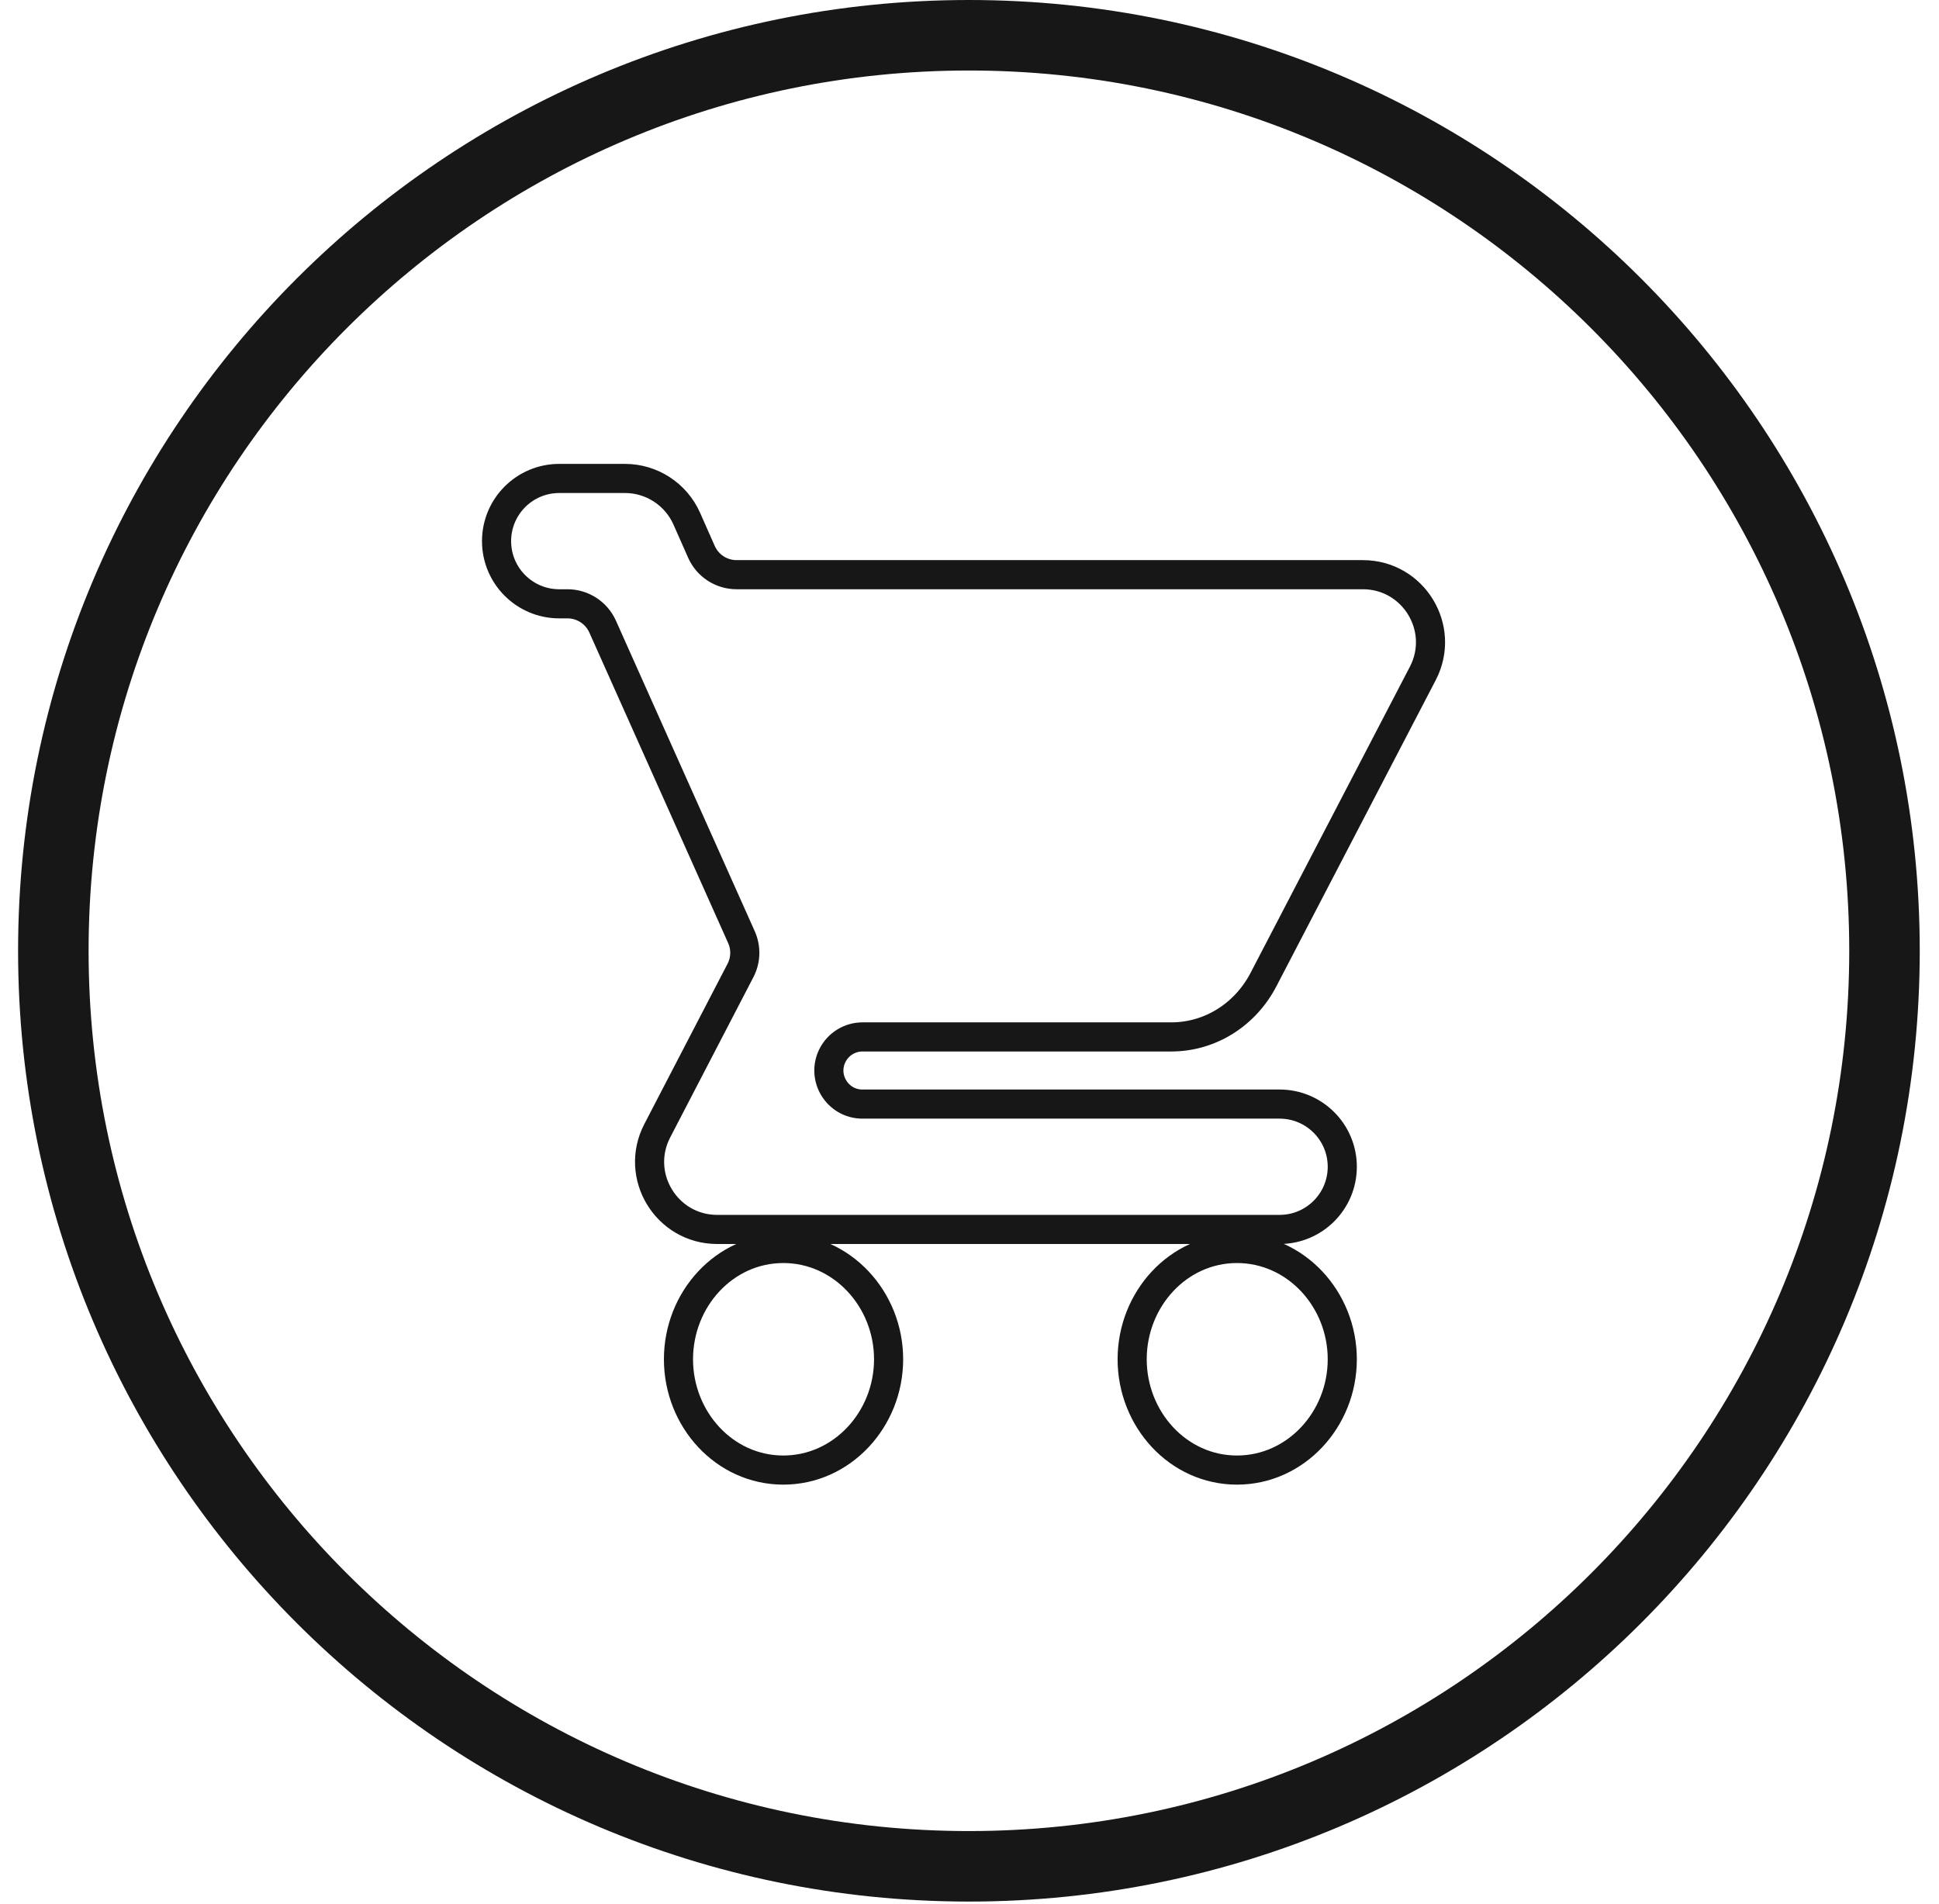 <svg width="55" height="54" viewBox="0 0 55 54" fill="none" xmlns="http://www.w3.org/2000/svg">
<path d="M35.087 35.415C33.419 35.415 32.114 36.854 32.114 38.558C32.114 40.261 33.419 41.701 35.087 41.701C36.753 41.701 38.074 40.264 38.074 38.558C38.074 36.852 36.753 35.415 35.087 35.415ZM22.219 35.415C20.55 35.415 19.245 36.854 19.245 38.558C19.245 40.261 20.55 41.701 22.219 41.701C23.885 41.701 25.205 40.264 25.205 38.558C25.205 36.852 23.885 35.415 22.219 35.415ZM24.464 31.319C23.75 31.319 23.29 30.562 23.619 29.928C23.783 29.613 24.109 29.414 24.464 29.414H33.221C34.352 29.414 35.337 28.758 35.84 27.785C35.84 27.785 35.84 27.785 35.84 27.785L40.358 19.103C41.022 17.827 40.096 16.302 38.658 16.302H20.894C20.462 16.302 20.071 16.048 19.896 15.653L19.48 14.712C19.172 14.019 18.485 13.572 17.727 13.572H15.863C14.881 13.572 14.085 14.368 14.085 15.35C14.085 16.332 14.881 17.128 15.863 17.128H16.097C16.527 17.128 16.917 17.381 17.093 17.773L21.031 26.583C21.167 26.886 21.157 27.235 21.003 27.53L18.643 32.076C17.981 33.351 18.907 34.875 20.344 34.875H36.296C37.278 34.875 38.074 34.079 38.074 33.097C38.074 32.115 37.278 31.319 36.296 31.319H24.464Z" stroke="#171717" stroke-width="0.826"/>
<path d="M1.513 26.971C1.513 12.635 13.148 1 27.483 1C41.819 1 53.454 12.635 53.454 26.971C53.454 41.306 41.819 52.941 27.483 52.941C13.148 52.941 1.513 41.306 1.513 26.971Z" stroke="#171717" stroke-width="2"/>
</svg>
